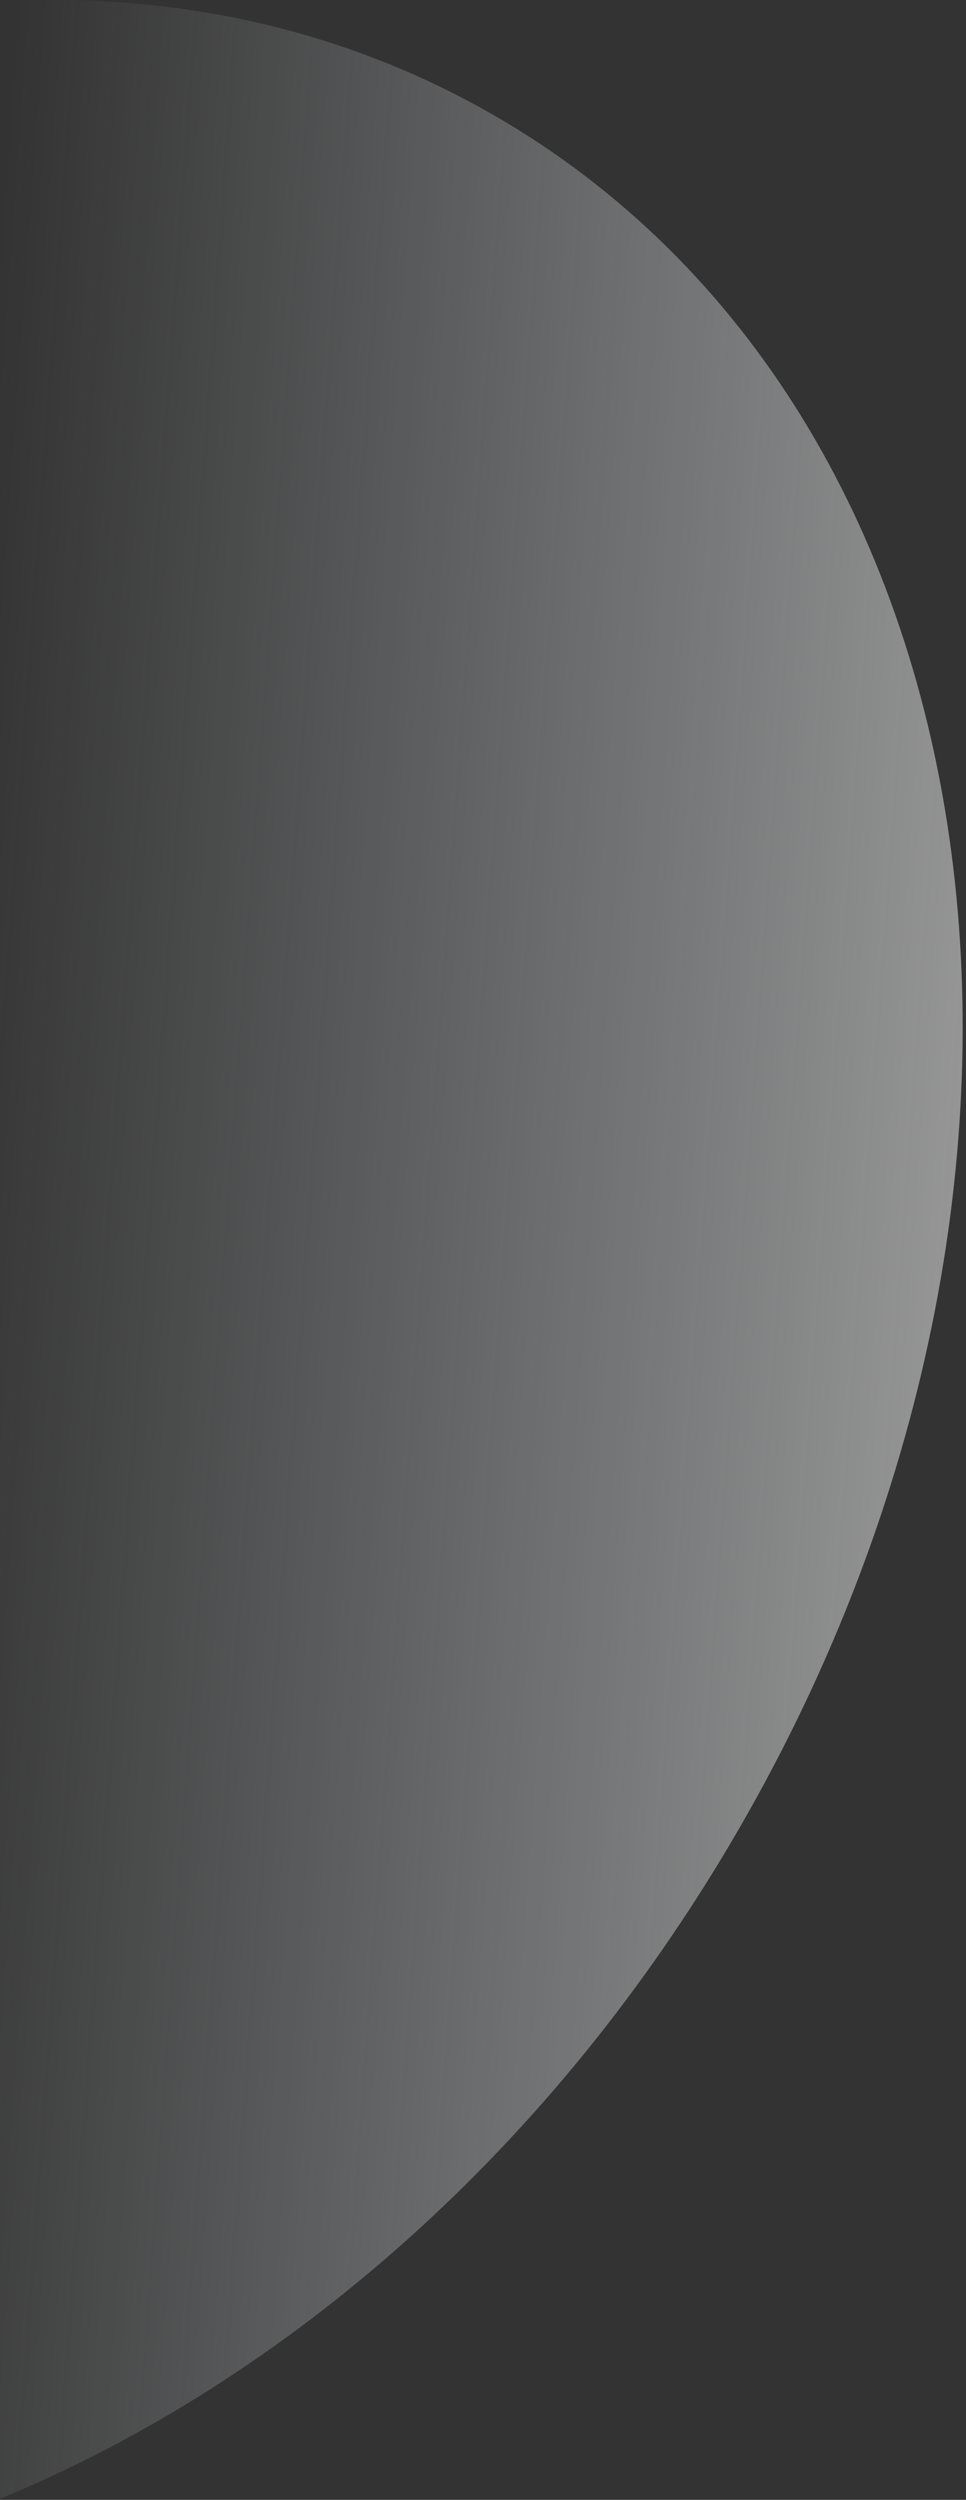 <svg width="234" height="605" viewBox="0 0 234 605" fill="none" xmlns="http://www.w3.org/2000/svg">
<rect x="0" y="0" width="234" height="605" fill="#333333" stroke="none"/>
<path opacity="0.56" fill-rule="evenodd" clip-rule="evenodd" d="M0 604.731C69.291 576.205 134.382 519.883 179.235 442.195C270.086 284.836 243.507 99.405 119.868 28.022C83.176 6.838 42.059 -1.921 0 0.349V604.731Z" fill="url(#paint0_linear_90_12855)"/>
<defs>
<linearGradient id="paint0_linear_90_12855" x1="262.202" y1="233.083" x2="-11.546" y2="213.264" gradientUnits="userSpaceOnUse">
<stop stop-color="#F7F7F7"/>
<stop offset="1" stop-color="#E8EDF4" stop-opacity="0"/>
</linearGradient>
</defs>
</svg>
